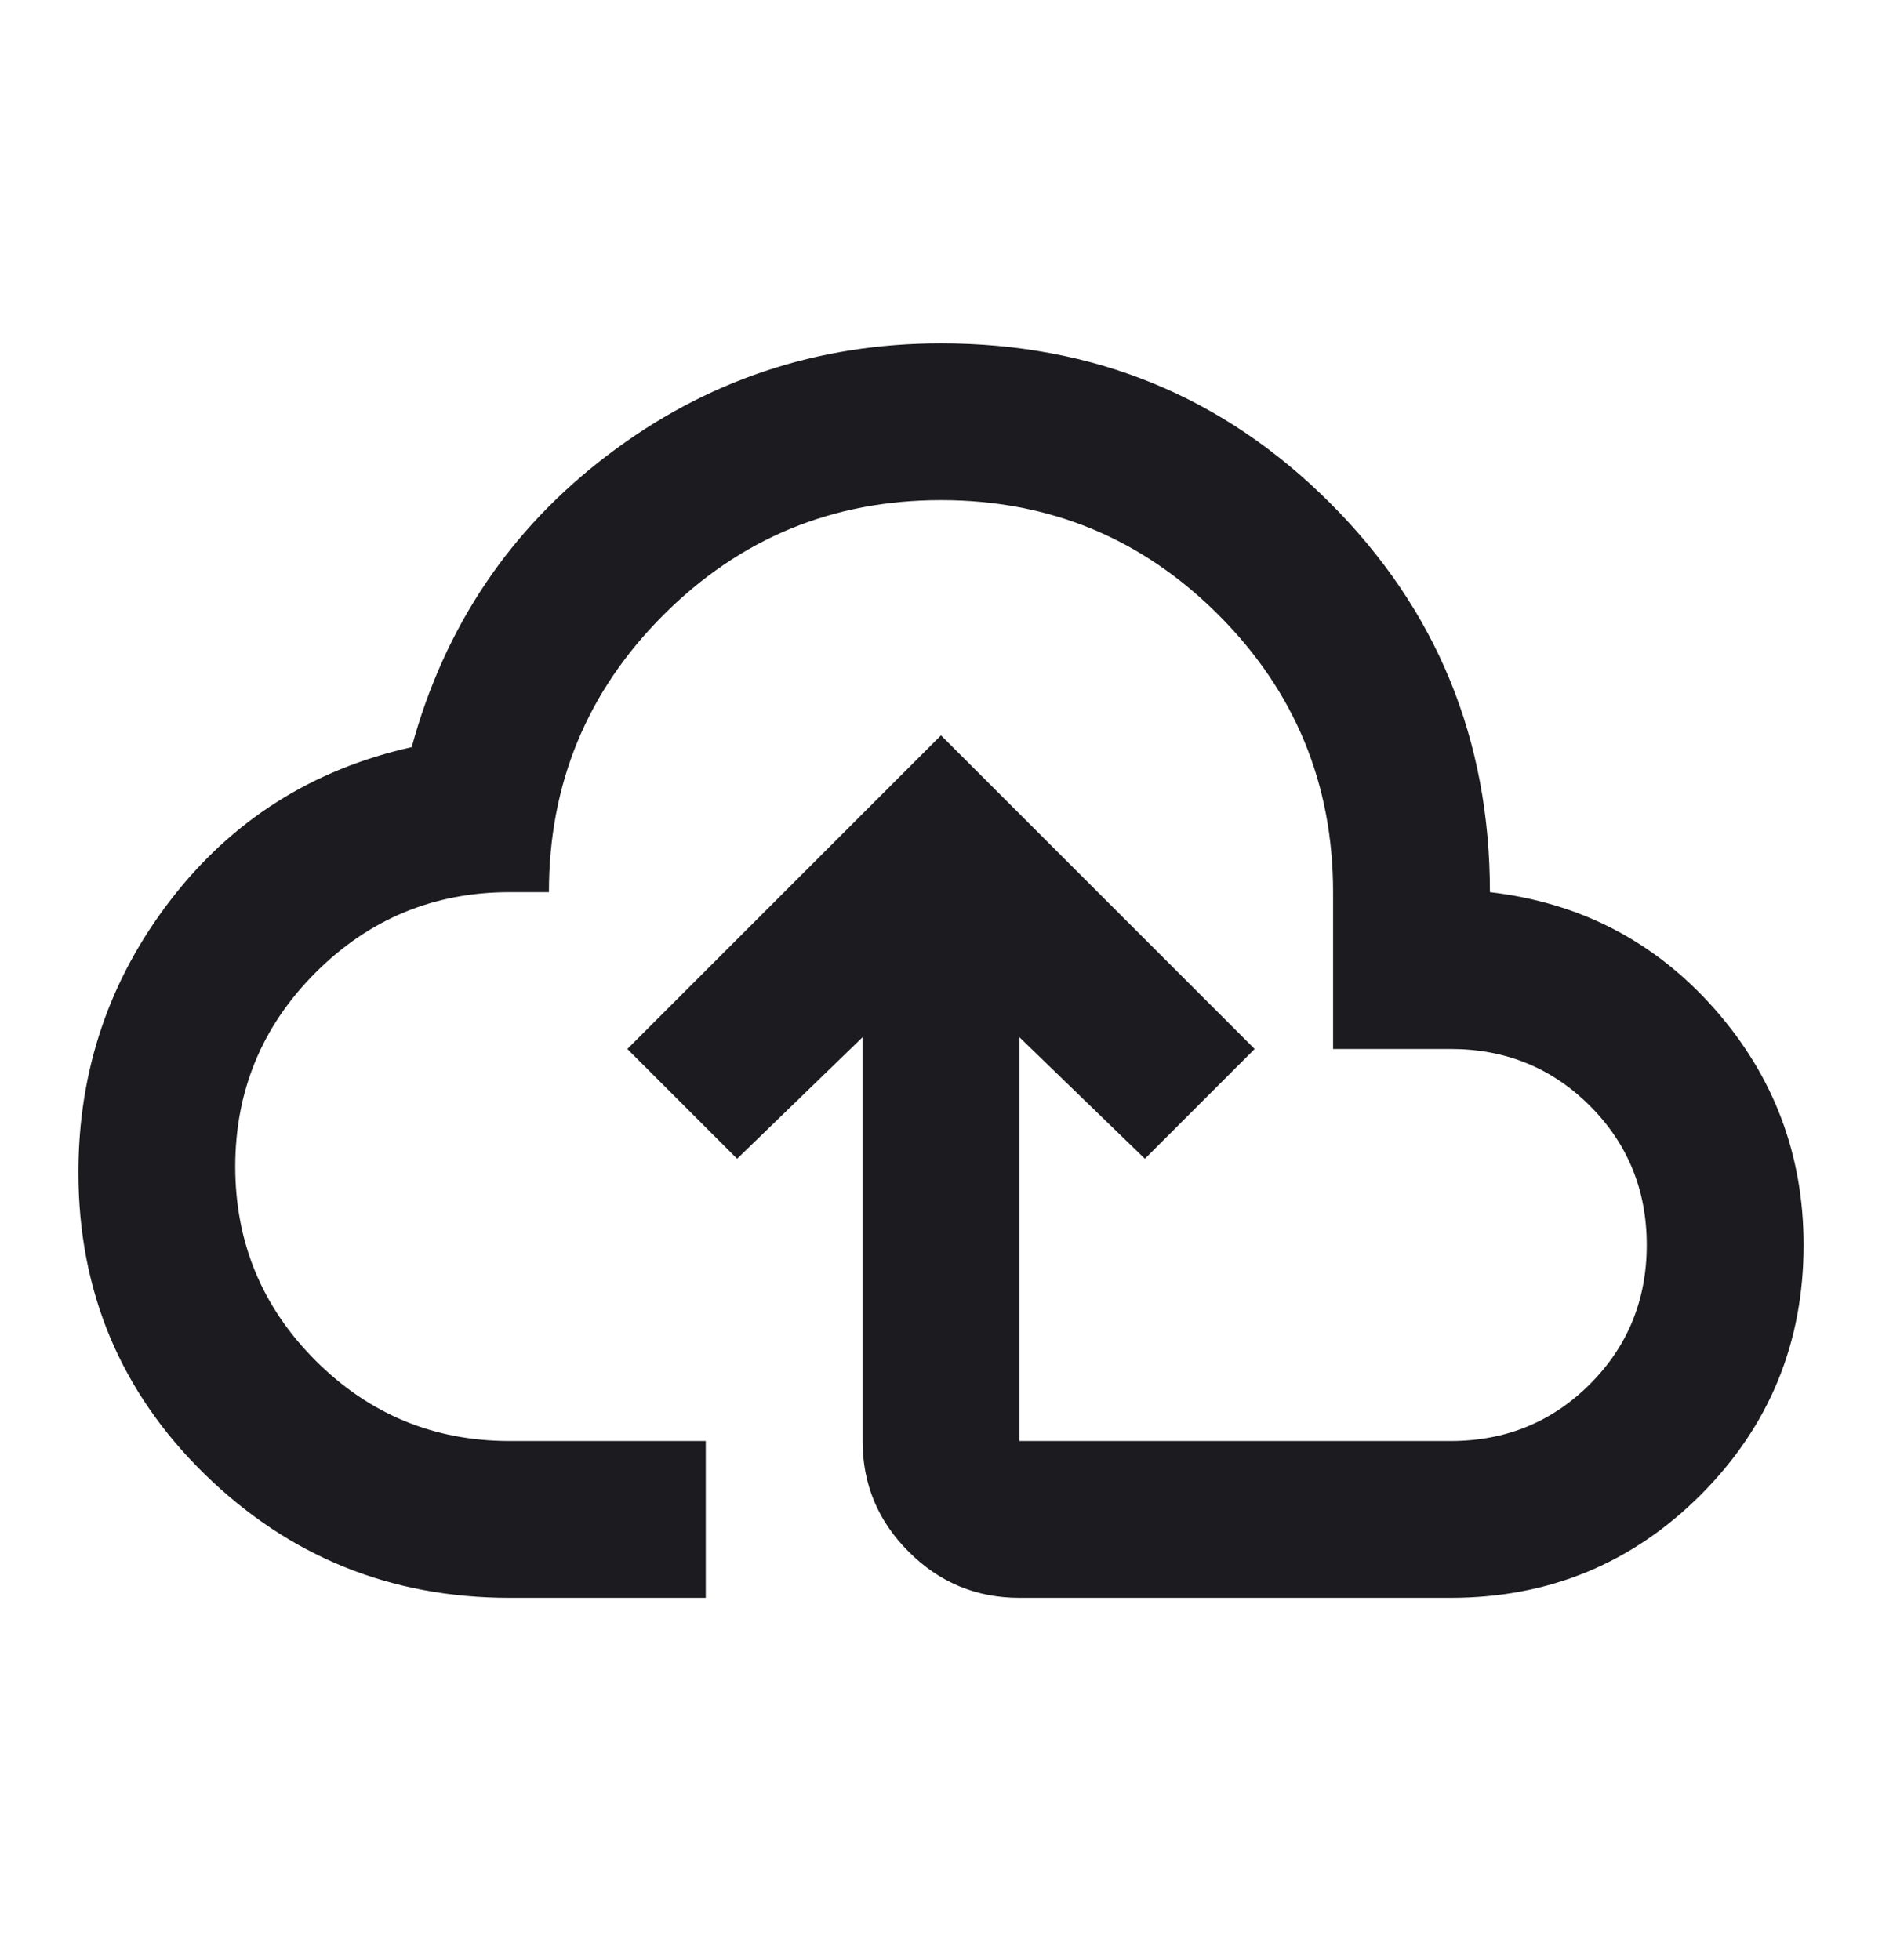 <svg width="24" height="25" viewBox="0 0 24 25" fill="none" xmlns="http://www.w3.org/2000/svg">
<mask id="mask0_6927_10883" style="mask-type:alpha" maskUnits="userSpaceOnUse" x="0" y="0" width="24" height="25">
<rect y="0.379" width="24" height="24" fill="#D9D9D9"/>
</mask>
<g mask="url(#mask0_6927_10883)">
<path d="M6.5 20.379C4.983 20.379 3.688 19.854 2.612 18.804C1.538 17.754 1 16.471 1 14.954C1 13.654 1.392 12.496 2.175 11.479C2.958 10.462 3.983 9.812 5.25 9.529C5.667 7.996 6.5 6.754 7.75 5.804C9 4.854 10.417 4.379 12 4.379C13.95 4.379 15.604 5.058 16.962 6.416C18.321 7.775 19 9.429 19 11.379C20.15 11.512 21.104 12.008 21.863 12.866C22.621 13.725 23 14.729 23 15.879C23 17.129 22.562 18.191 21.688 19.066C20.812 19.941 19.75 20.379 18.5 20.379H13C12.45 20.379 11.979 20.183 11.588 19.791C11.196 19.4 11 18.929 11 18.379V13.229L9.4 14.779L8 13.379L12 9.379L16 13.379L14.6 14.779L13 13.229V18.379H18.5C19.2 18.379 19.792 18.137 20.275 17.654C20.758 17.171 21 16.579 21 15.879C21 15.179 20.758 14.587 20.275 14.104C19.792 13.621 19.2 13.379 18.5 13.379H17V11.379C17 9.996 16.512 8.816 15.537 7.841C14.562 6.866 13.383 6.379 12 6.379C10.617 6.379 9.438 6.866 8.463 7.841C7.487 8.816 7 9.996 7 11.379H6.5C5.533 11.379 4.708 11.721 4.025 12.404C3.342 13.087 3 13.912 3 14.879C3 15.846 3.342 16.671 4.025 17.354C4.708 18.037 5.533 18.379 6.5 18.379H9V20.379H6.5Z" fill="#1C1B1F"/>
</g>
</svg>
